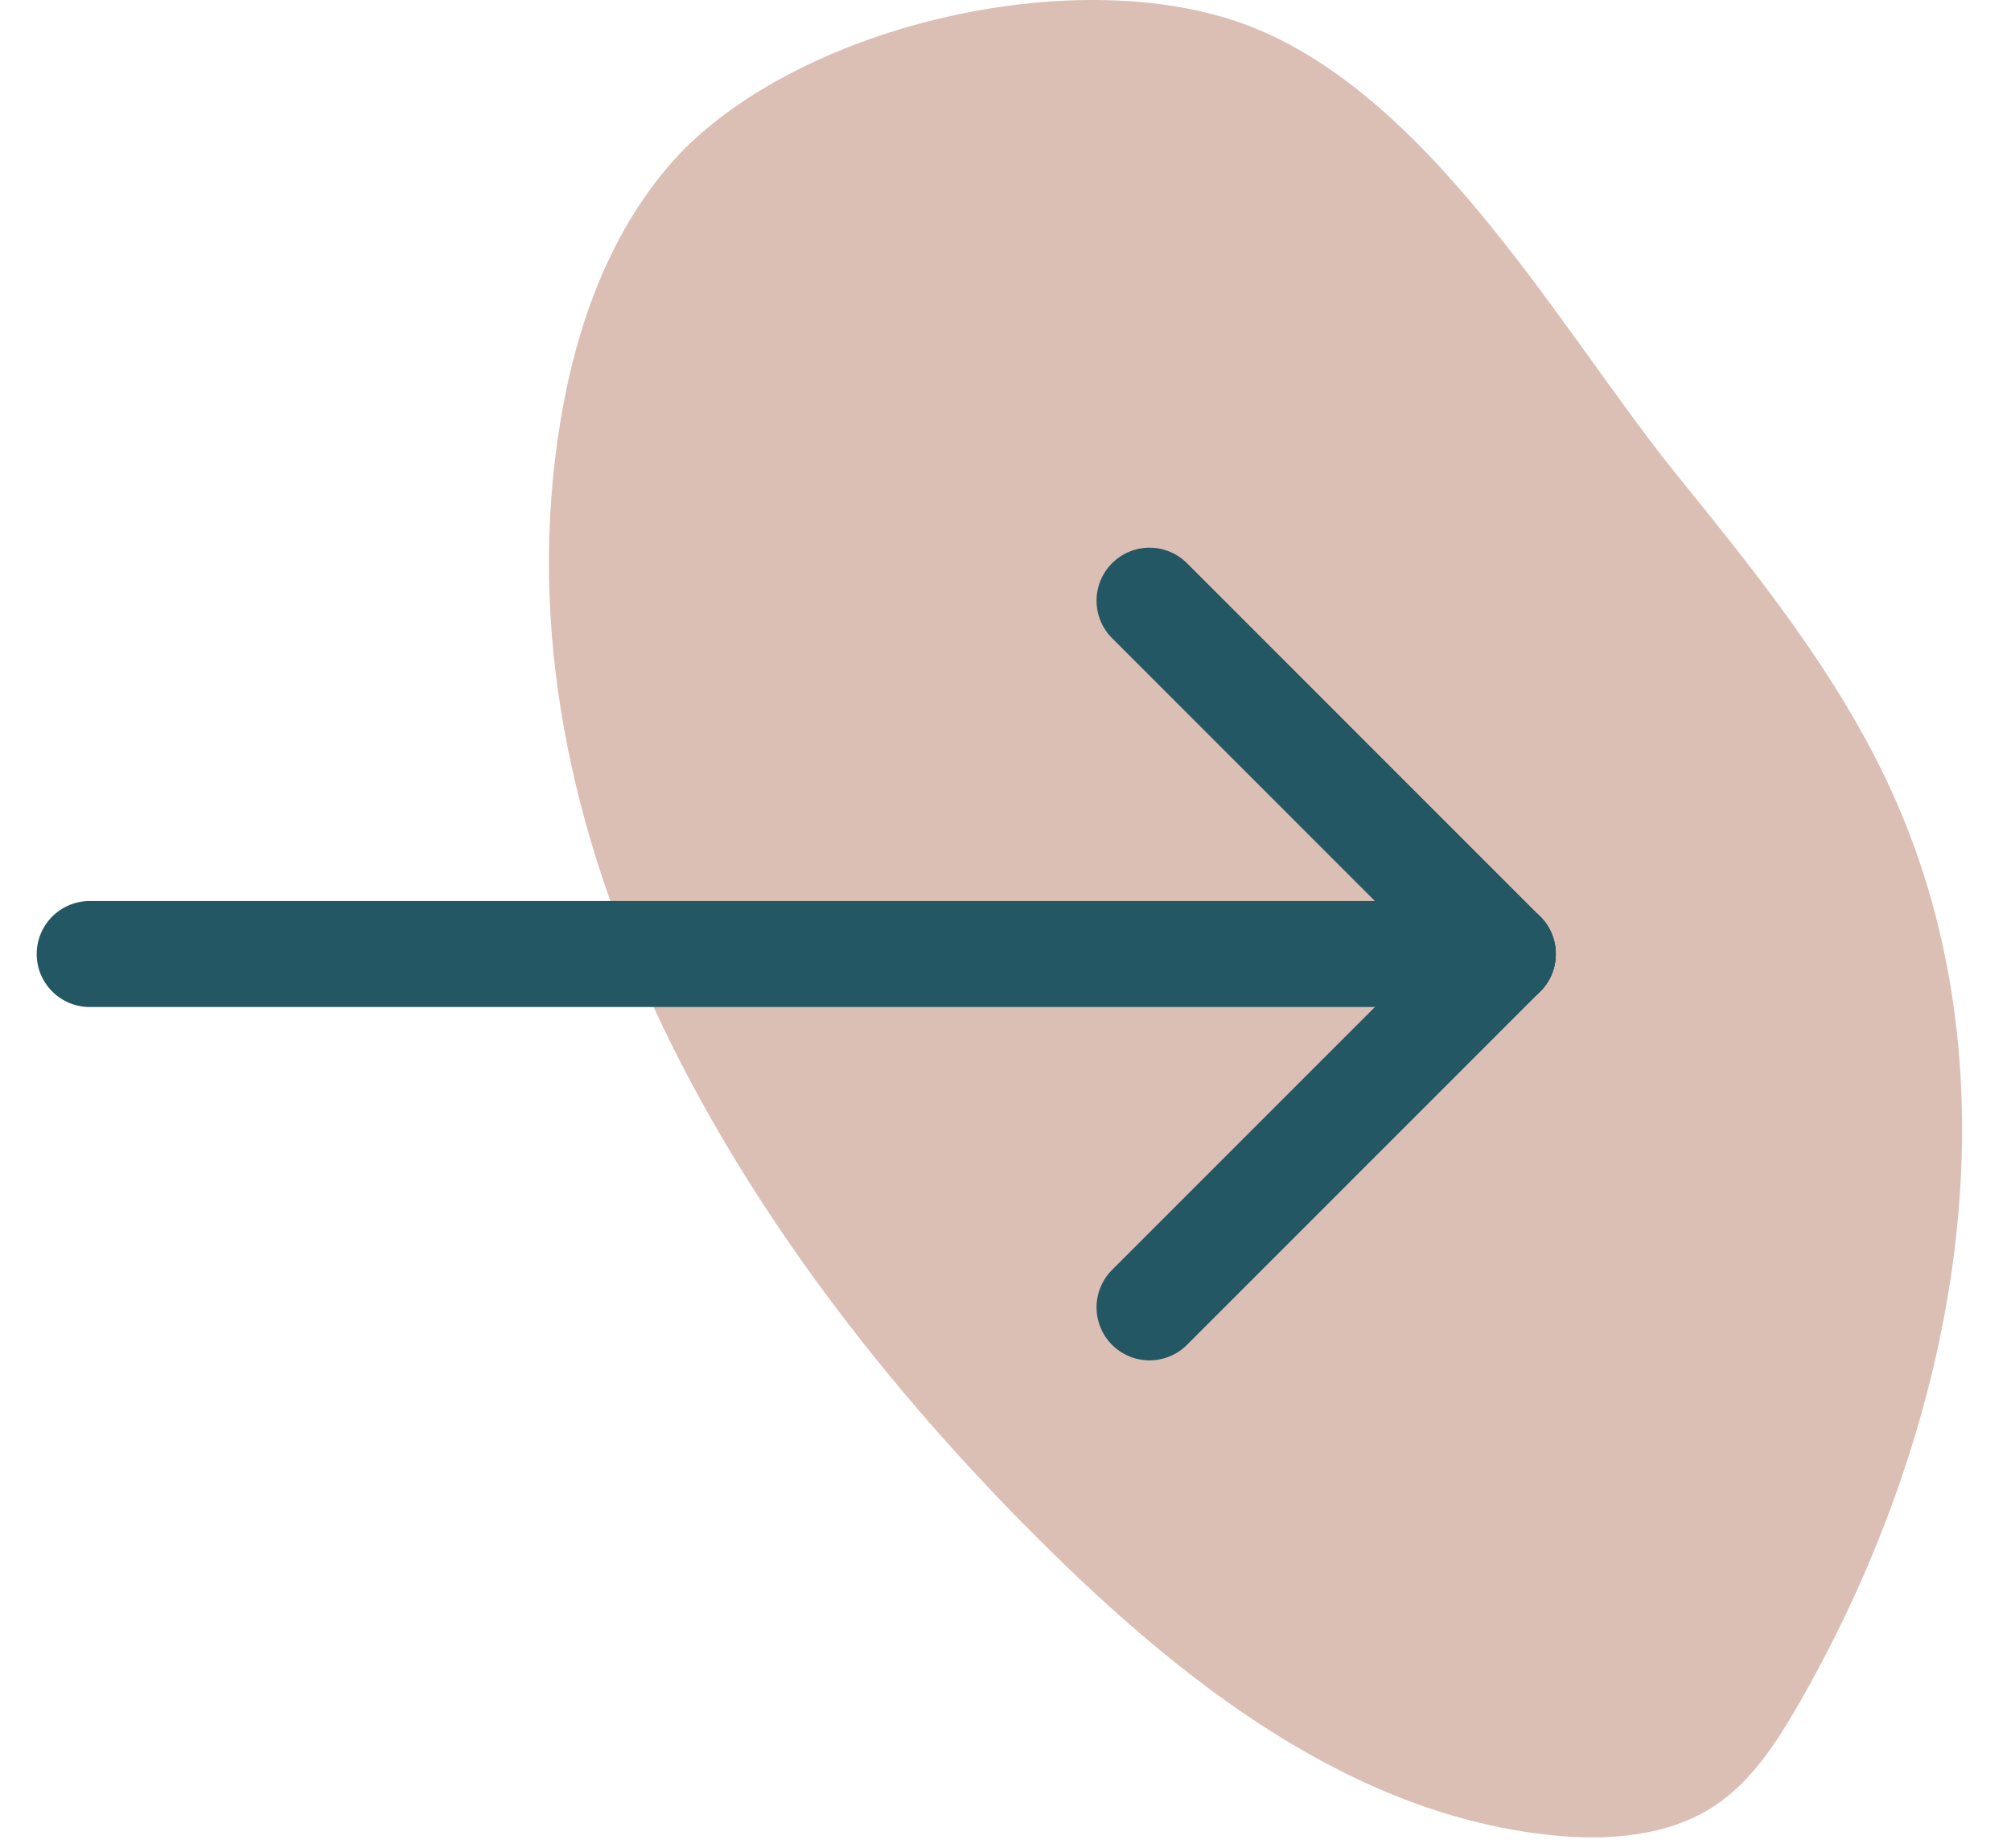 <svg xmlns="http://www.w3.org/2000/svg" xmlns:xlink="http://www.w3.org/1999/xlink" width="37px" height="34px" viewBox="0 0 37 34"><title>357BBE38-546E-4C1D-A408-7AF57F90D0D0</title><g id="Base-Pages" stroke="none" stroke-width="1" fill="none" fill-rule="evenodd"><g id="Home-2" transform="translate(-521, -1707)"><g id="Mental-fitness-programs" transform="translate(0, 1345)"><g id="Group-10" transform="translate(165, 156)"><g id="Group-30" transform="translate(357, 206)"><path d="M11.509,2.824 C10.246,4.168 9.6,5.971 9.307,7.777 C8.063,15.389 12.594,22.818 18.102,28.307 C20.728,30.925 23.866,33.396 27.586,33.764 C28.6,33.863 29.683,33.782 30.53,33.23 C31.22,32.78 31.678,32.067 32.086,31.362 C35.019,26.269 36.236,19.866 33.792,14.53 C32.82,12.408 31.329,10.561 29.853,8.737 C27.67,6.039 25.19,1.46 21.606,0.346 C18.478,-0.625 13.726,0.525 11.509,2.824" id="Fill-1" fill="#DBBFB4"></path><g id="bd-arrow-r1" transform="translate(0, 10.4)" stroke="#235764" stroke-linecap="round" stroke-linejoin="round" stroke-width="1.95"><line x1="0.65" y1="7.15" x2="26.65" y2="7.15" id="Line-4" transform="translate(13.65, 7.15) rotate(-180) translate(-13.65, -7.15) "></line><line x1="20.15" y1="13.65" x2="26.65" y2="7.15" id="Line-4" transform="translate(23.4, 10.4) rotate(-180) translate(-23.4, -10.4) "></line><line x1="20.15" y1="7.15" x2="26.65" y2="0.65" id="Line-4" transform="translate(23.4, 3.9) scale(1, -1) rotate(180) translate(-23.4, -3.9) "></line></g></g></g></g></g></g></svg>